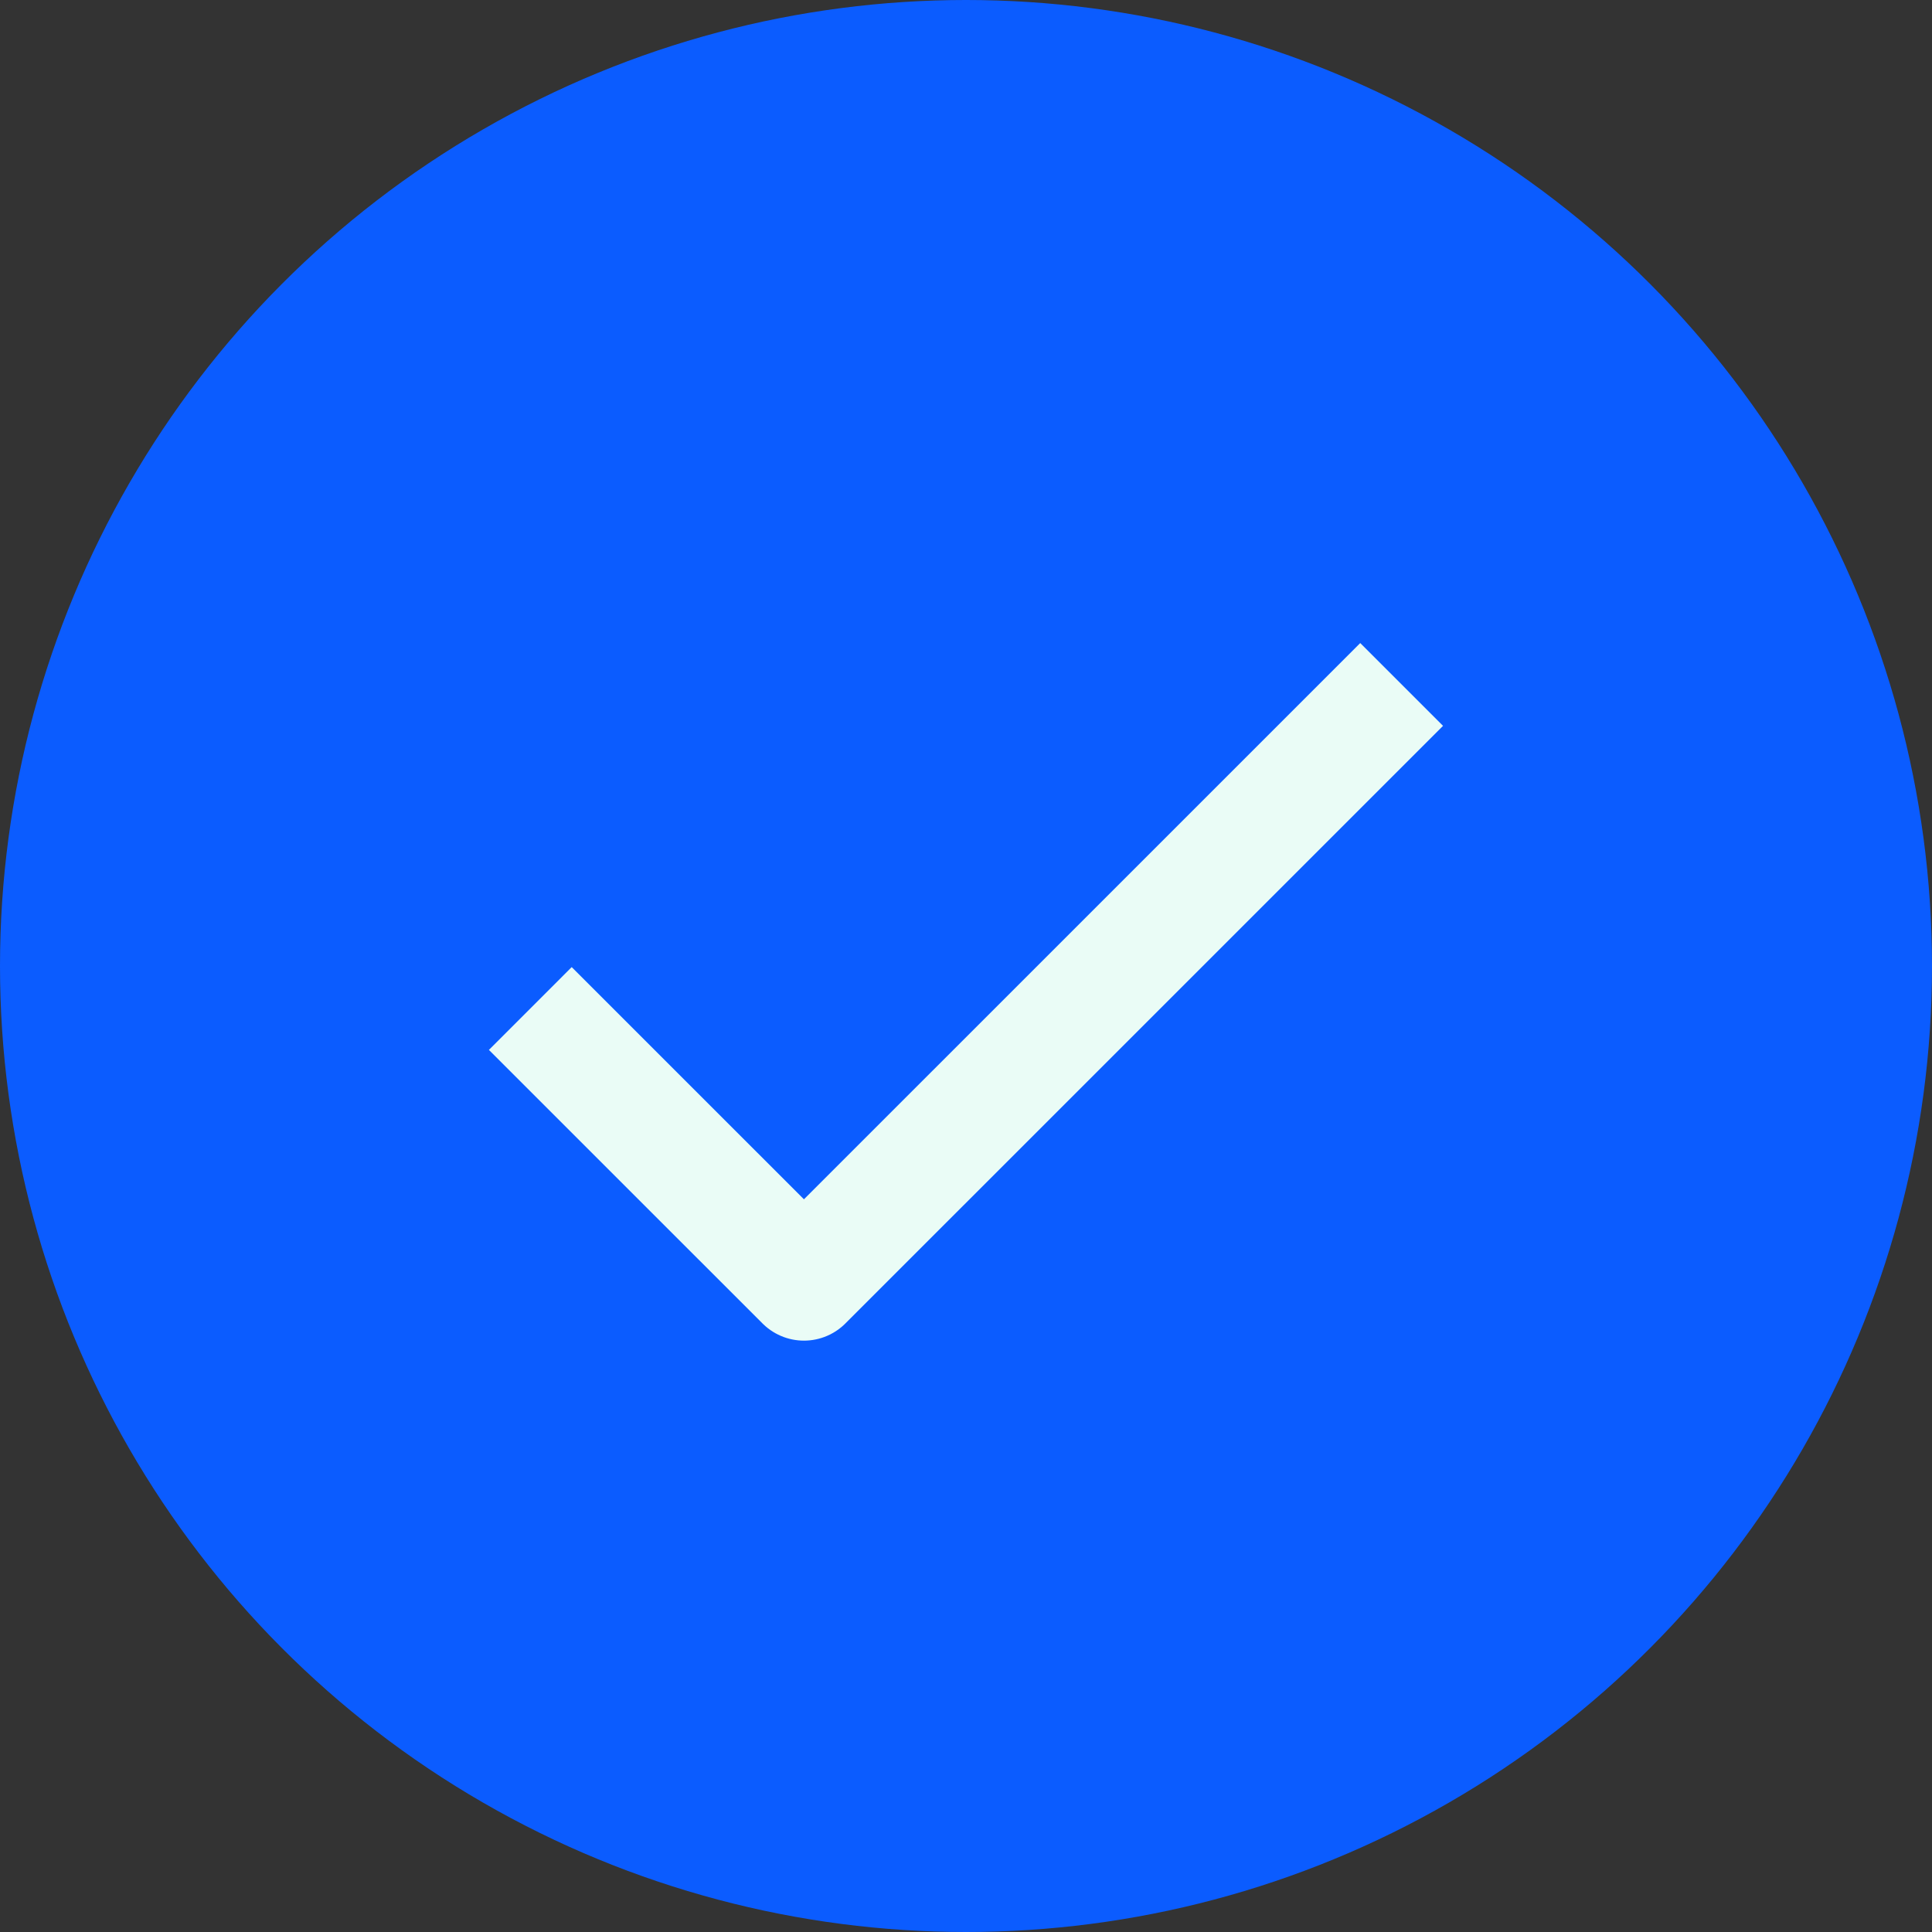 <svg xmlns="http://www.w3.org/2000/svg" width="33" height="33"><rect width="100%" height="100%" fill="#333333" stroke="none"/><g data-name="Group 26026"><circle cx="16.5" cy="16.5" r="16.5" fill="#0b5cff" data-name="Ellipse 244"/></g><path fill="#0b5cff" stroke="#eafcf6" stroke-linejoin="round" stroke-width="2" d="m9.058 17.226 4.674 4.673 10.209-10.208" data-name="Path 8952"/></svg>